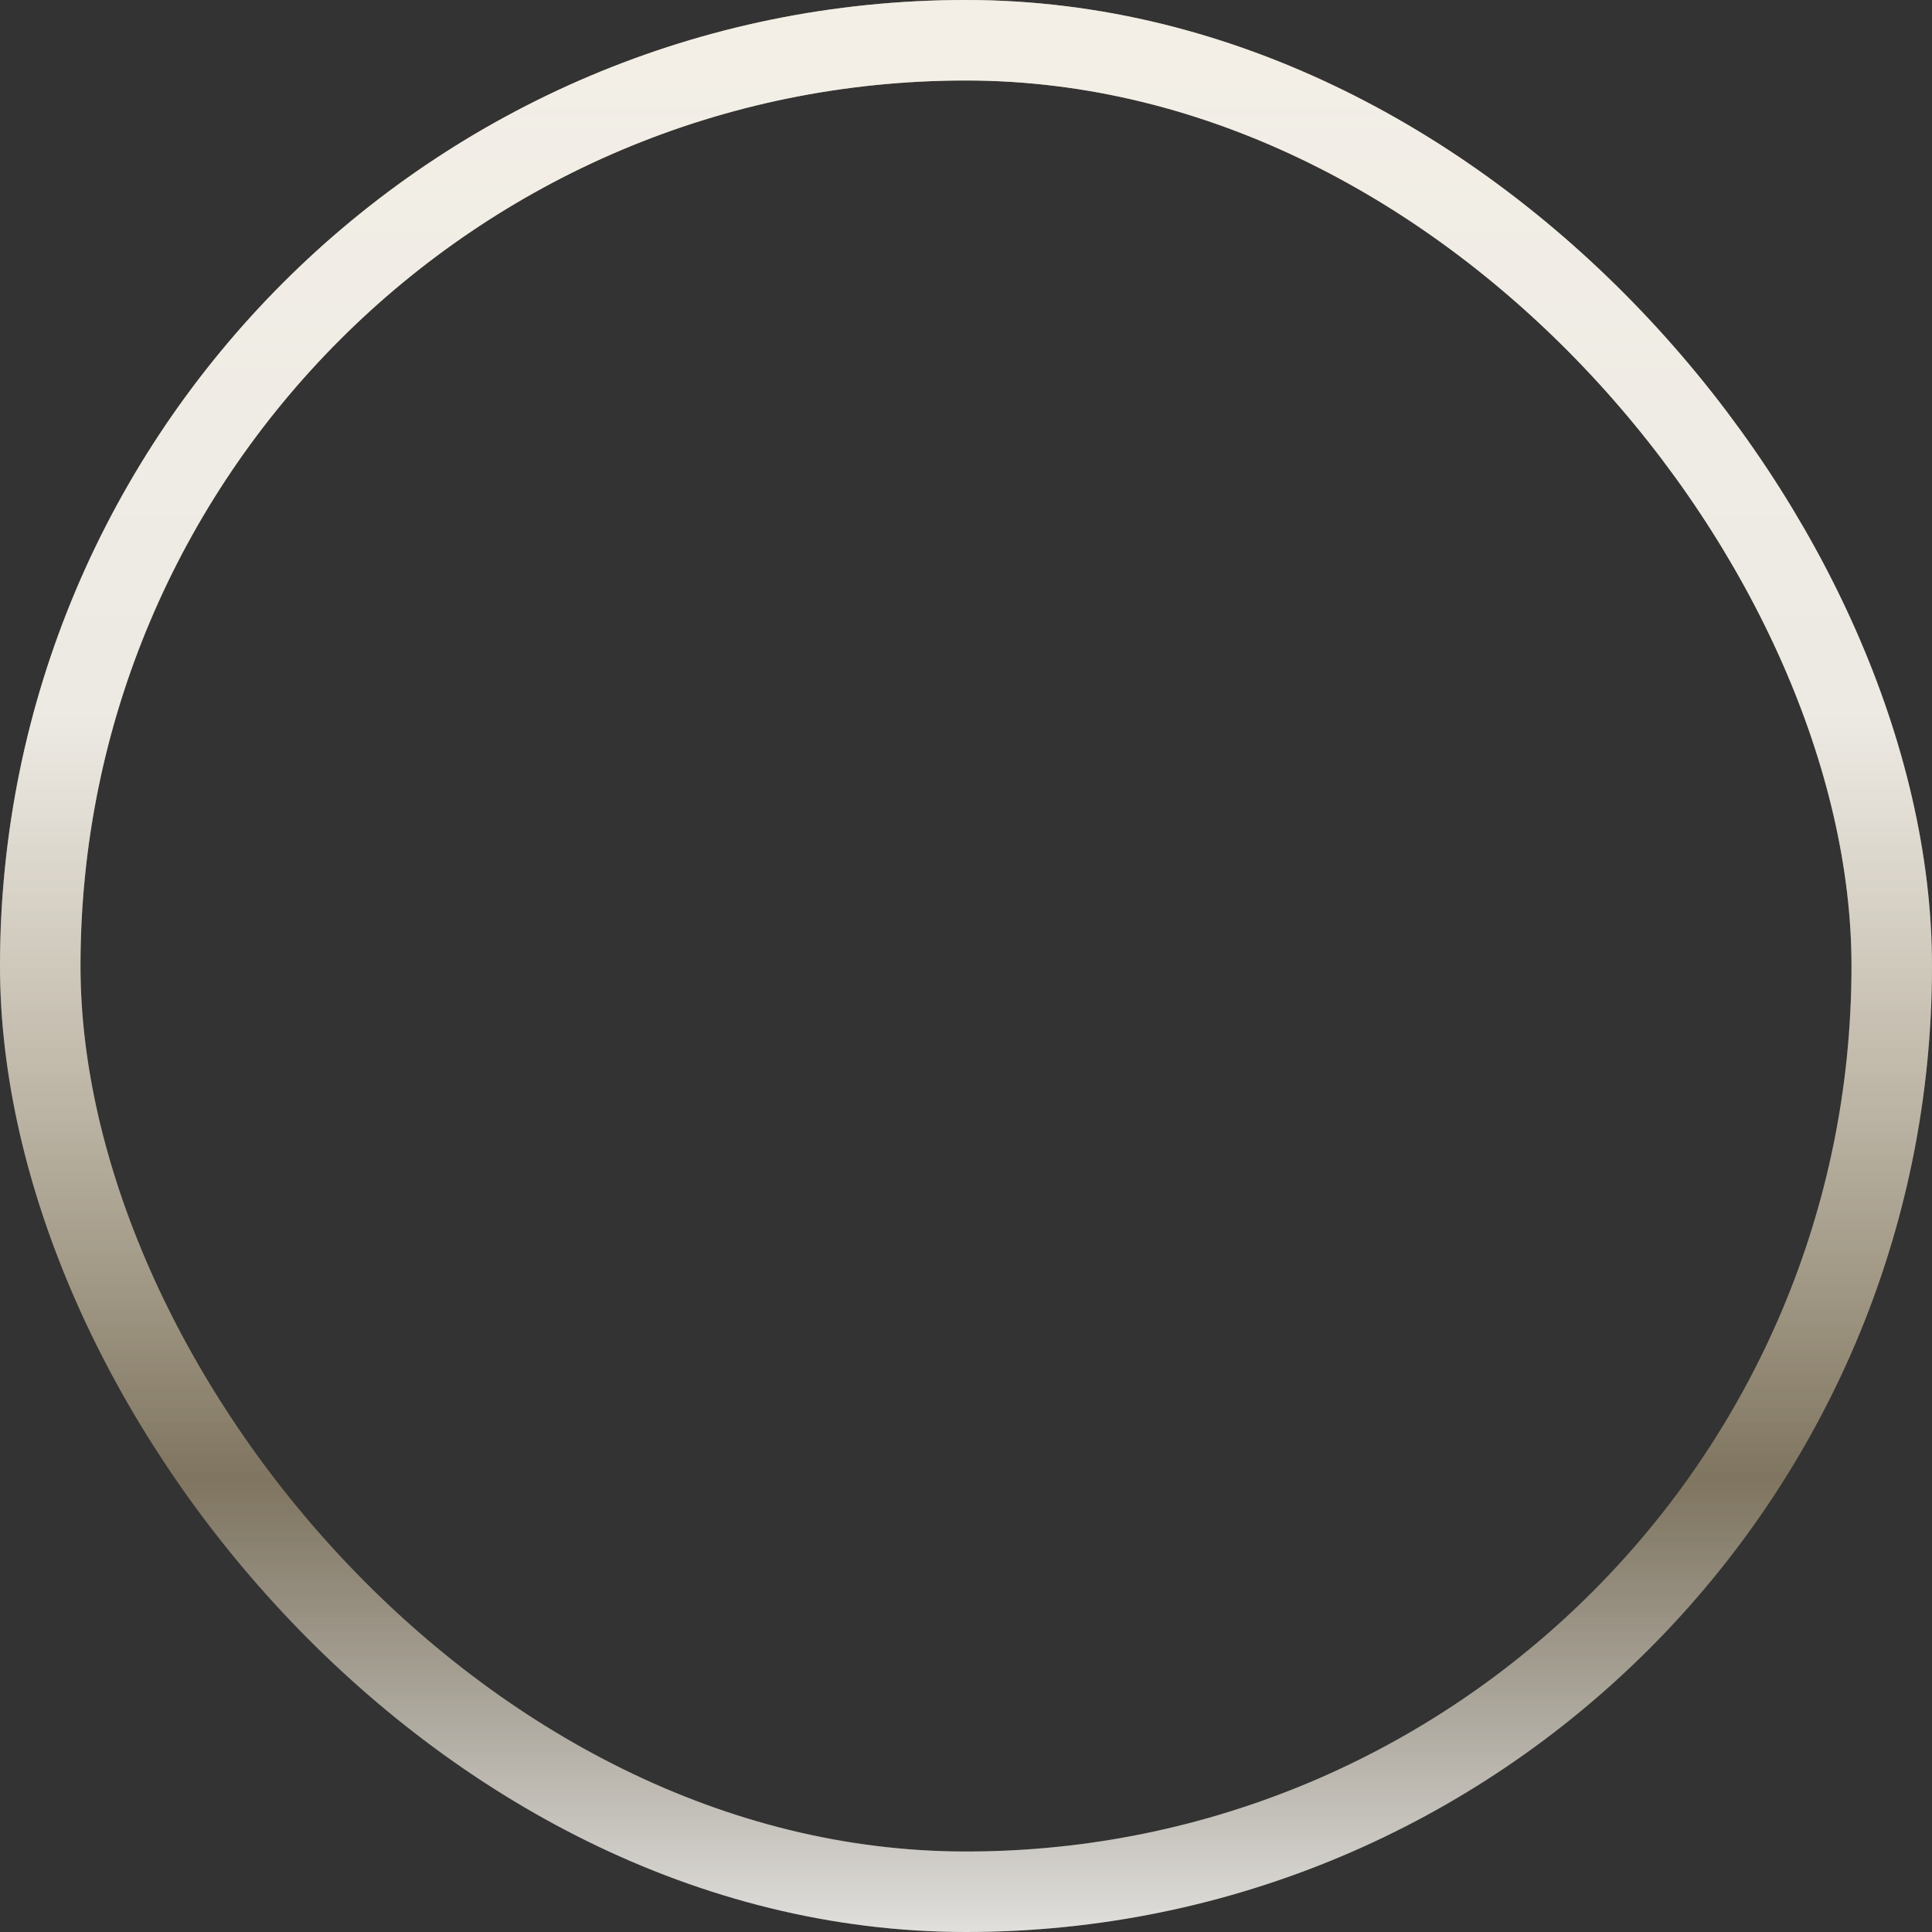 <svg xmlns="http://www.w3.org/2000/svg" width="24" height="24" fill="none" viewBox="0 0 24 24"><rect x="0" y="0" width="24" height="24" fill="#333333" stroke="none"/><rect width="23" height="23" x=".5" y=".5" stroke="url(#a)" rx="11.5"/><rect width="23" height="23" x=".5" y=".5" stroke="url(#b)" stroke-opacity=".8" rx="11.5" style="mix-blend-mode:overlay"/><defs><linearGradient id="a" x1="12" x2="12" y1="0" y2="24" gradientUnits="userSpaceOnUse"><stop offset=".01" stop-color="#E8D09E" stop-opacity=".8"/><stop offset="1" stop-color="#E8D09E" stop-opacity=".3"/></linearGradient><linearGradient id="b" x1="12" x2="12" y1="0" y2="24" gradientUnits="userSpaceOnUse"><stop stop-color="#fff"/><stop offset=".37" stop-color="#fff"/><stop offset=".766" stop-color="#fff" stop-opacity="0"/><stop offset="1" stop-color="#fff"/></linearGradient></defs></svg>